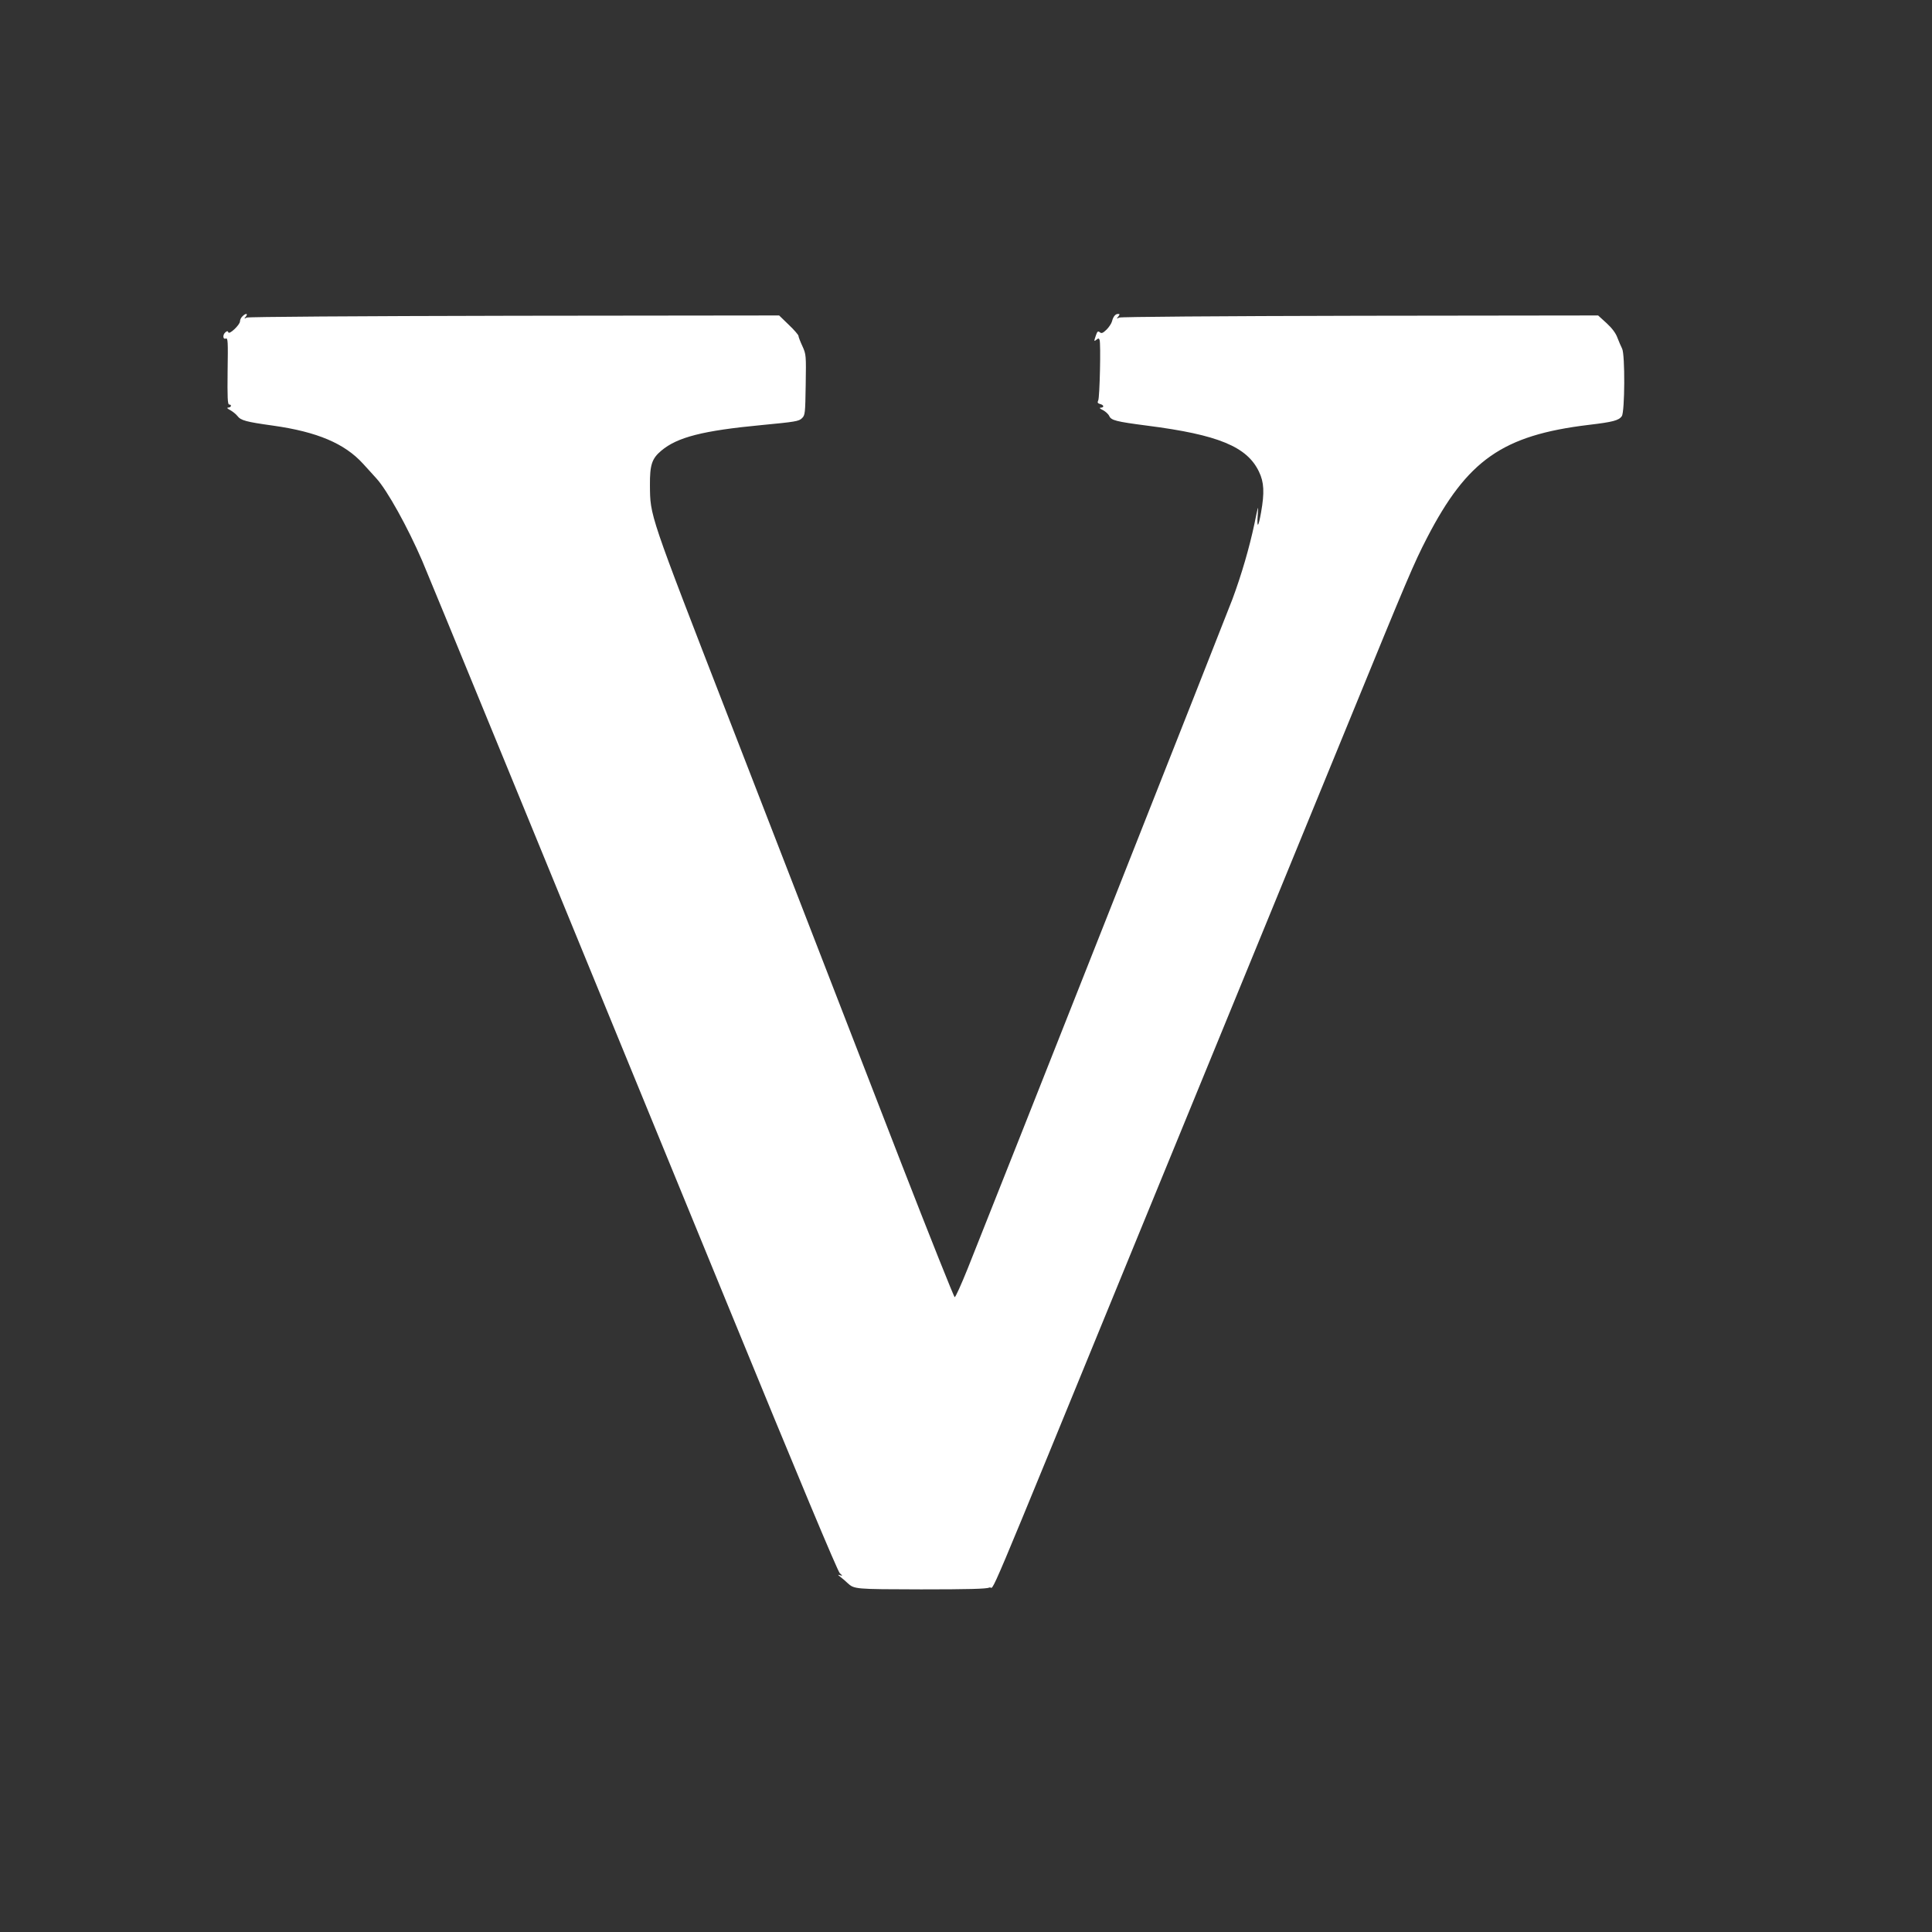<?xml version="1.0" standalone="no"?>
<!DOCTYPE svg PUBLIC "-//W3C//DTD SVG 20010904//EN"
 "http://www.w3.org/TR/2001/REC-SVG-20010904/DTD/svg10.dtd">
<svg version="1.0" xmlns="http://www.w3.org/2000/svg"
 width="1280pt" height="1280pt" viewBox="0 0 1280 1280"
 preserveAspectRatio="xMidYMid meet">
<rect x="0" y="0" width="1280" height="1280" fill="#333333" stroke="none"/>
<g transform="translate(0,1280) scale(0.1,-0.1)"
fill="#ffffff" stroke="none">
<path d="M1606 10704 c-9 -8 -16 -23 -16 -33 0 -23 -71 -90 -77 -73 -4 10 -8
10 -19 1 -20 -16 -18 -50 2 -42 14 5 15 -17 12 -216 -2 -172 0 -221 10 -221
19 0 14 -20 -5 -20 -12 -1 -9 -6 12 -17 16 -9 38 -26 48 -39 23 -30 58 -39
237 -64 291 -41 473 -118 595 -252 28 -30 67 -74 89 -98 72 -79 207 -323 303
-545 36 -83 778 -1891 2028 -4940 465 -1135 725 -1756 739 -1768 20 -18 20
-19 1 -13 -16 5 -16 3 5 -13 14 -11 34 -28 44 -38 46 -42 45 -42 488 -43 311
0 434 3 453 12 41 18 -83 -275 990 2343 296 721 660 1609 810 1975 150 366
411 1003 580 1415 396 968 432 1052 519 1221 267 516 500 680 1071 749 160 19
200 29 220 58 20 29 22 408 2 447 -7 14 -21 46 -31 72 -11 31 -36 64 -73 98
l-55 50 -1576 -2 c-954 -2 -1585 -7 -1597 -12 -18 -9 -19 -8 -6 7 11 15 11 17
-2 17 -18 0 -32 -18 -40 -50 -4 -14 -20 -38 -36 -54 -24 -23 -33 -27 -45 -17
-11 9 -16 6 -25 -20 -14 -41 -14 -44 4 -29 12 10 16 9 20 -2 9 -23 1 -381 -9
-401 -7 -14 -4 -19 13 -24 25 -6 28 -23 4 -24 -12 0 -7 -6 14 -16 17 -9 36
-26 42 -39 13 -29 44 -37 251 -64 470 -60 662 -139 741 -305 34 -70 37 -139
14 -269 -18 -102 -29 -111 -22 -16 5 69 3 64 -22 -60 -33 -156 -85 -336 -146
-500 -37 -99 -1543 -3908 -1754 -4435 -42 -104 -80 -189 -86 -189 -5 1 -164
399 -353 885 -188 486 -465 1199 -614 1584 -149 385 -385 994 -525 1354 -536
1382 -525 1350 -527 1556 -1 135 13 177 75 229 107 90 276 133 667 170 220 21
245 25 265 45 21 20 22 31 25 222 3 196 3 201 -22 256 -14 30 -26 61 -26 68 0
6 -29 40 -64 73 l-64 62 -1754 -2 c-1064 -2 -1761 -7 -1773 -12 -18 -9 -19 -8
-6 7 17 22 -2 23 -23 1z"/>
</g>
</svg>
